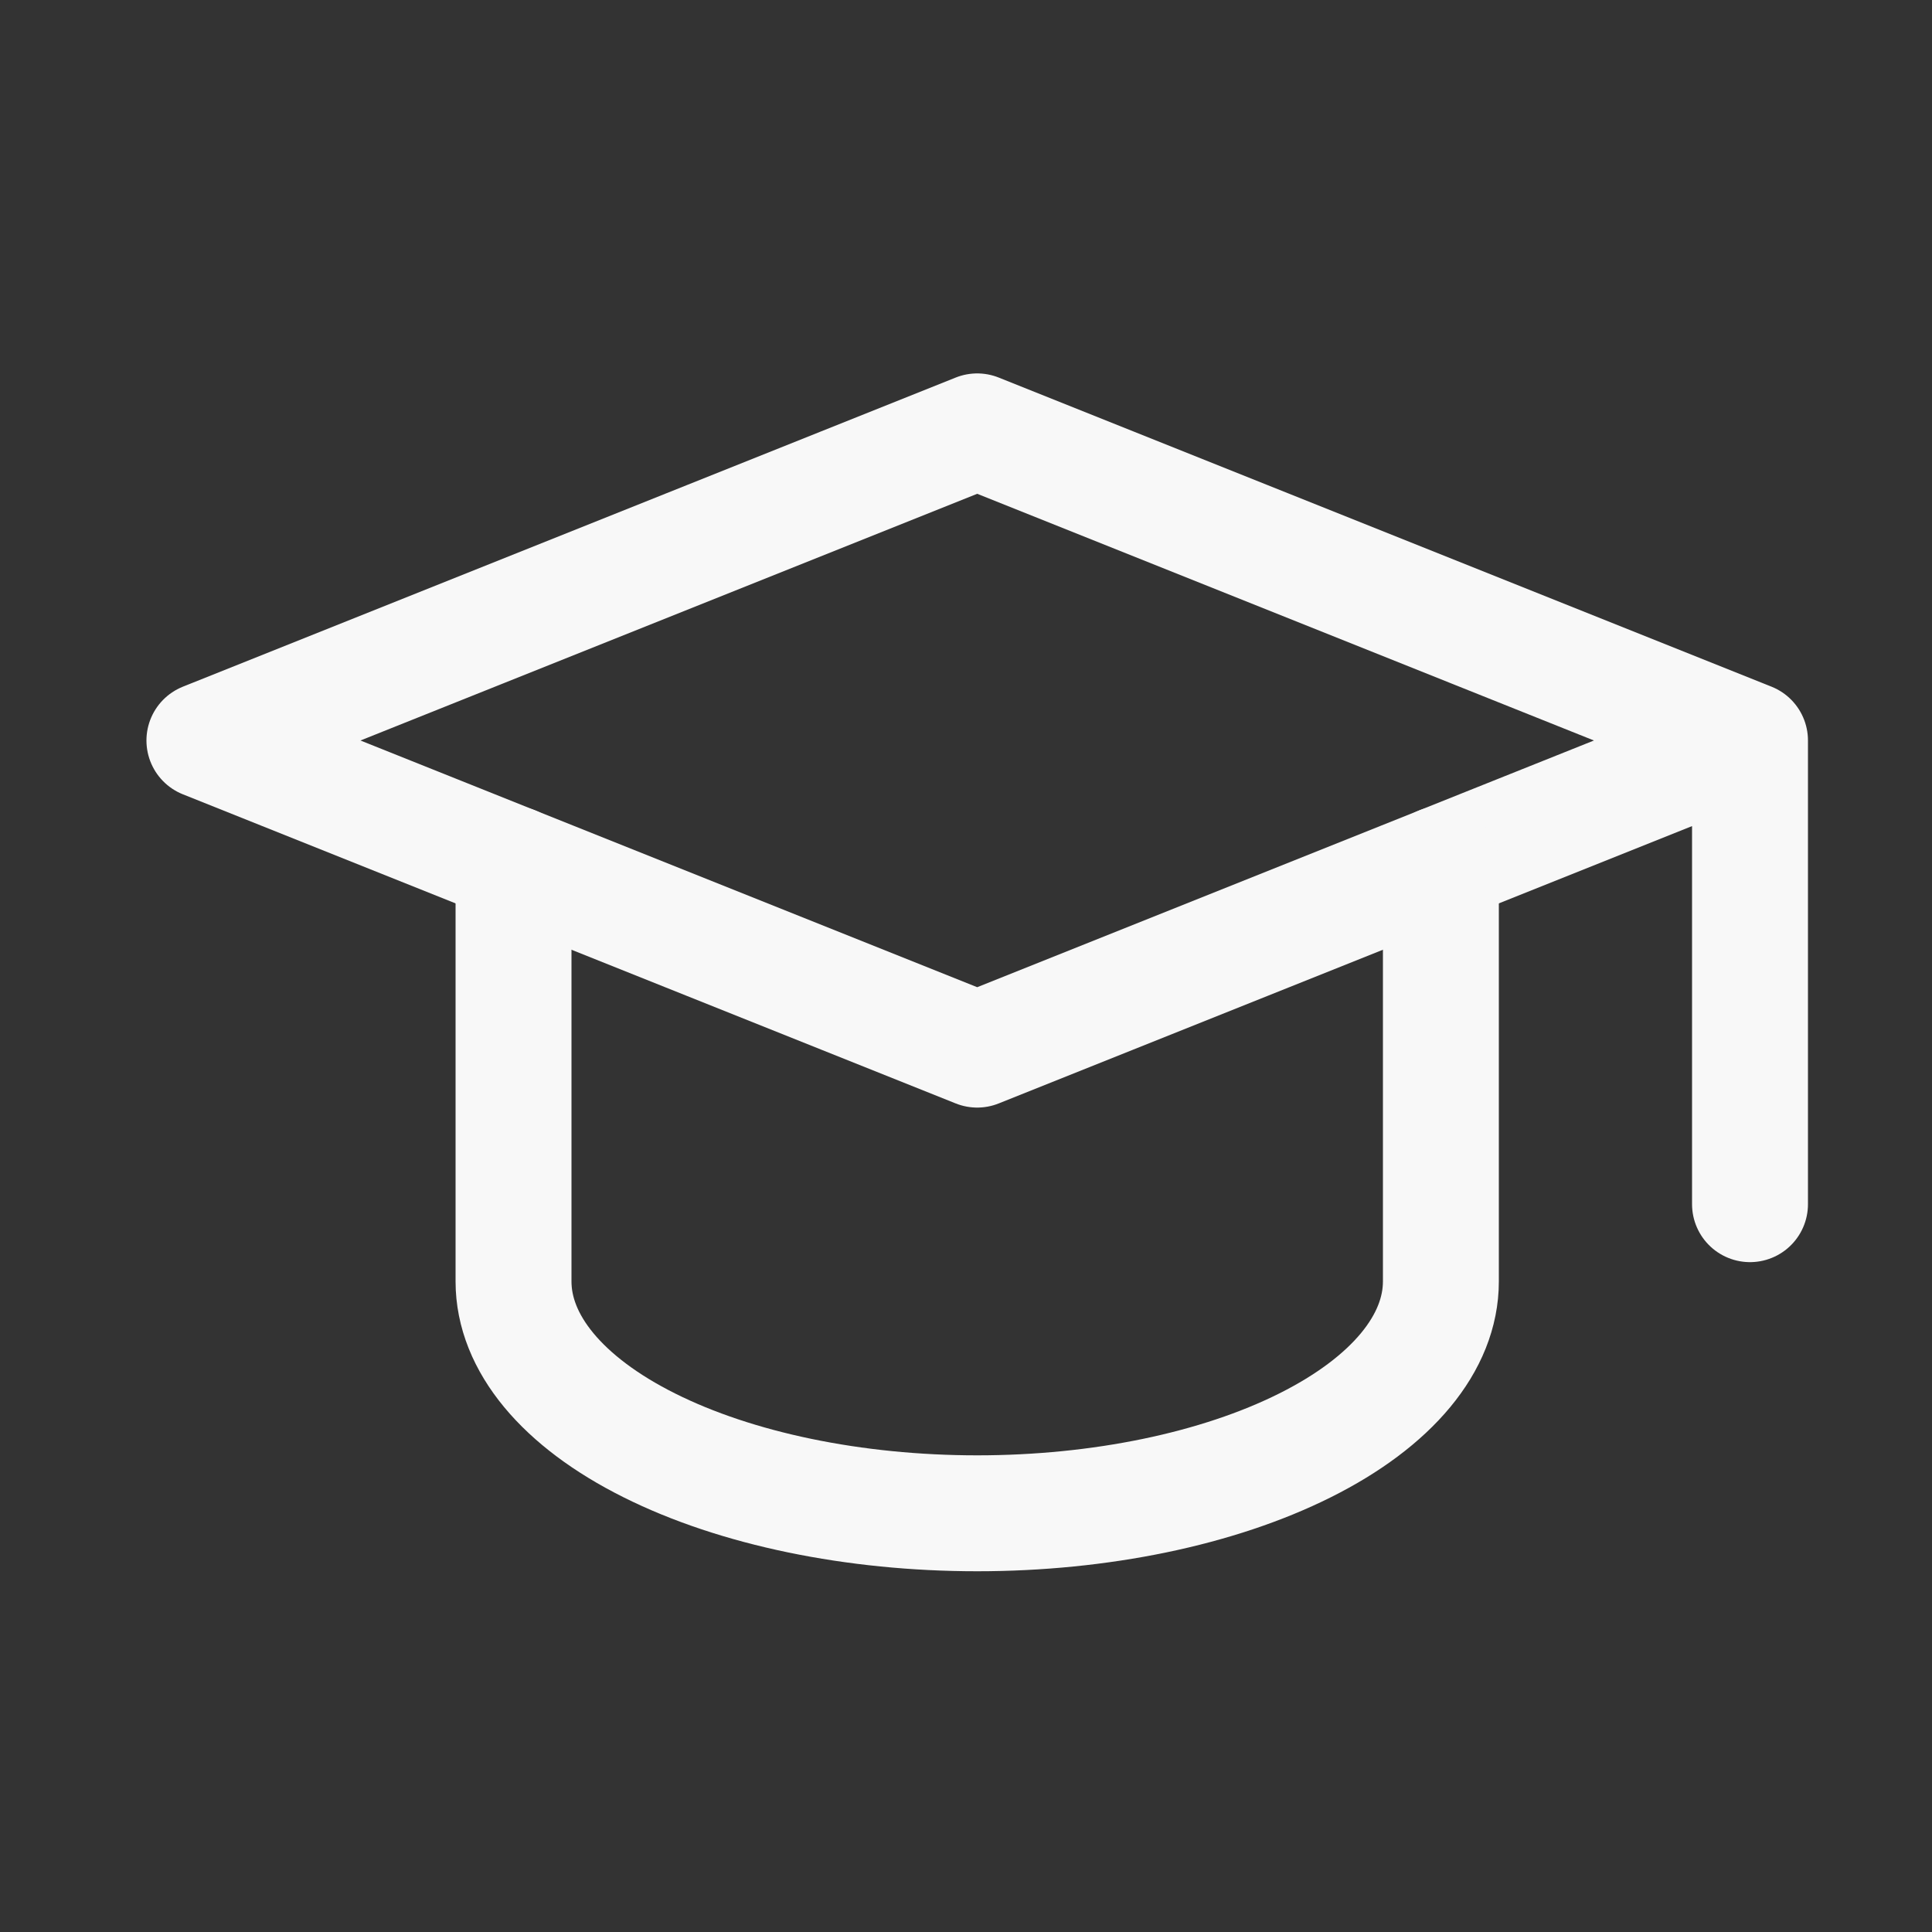 <?xml version="1.0" encoding="UTF-8"?> <svg xmlns="http://www.w3.org/2000/svg" width="25" height="25" viewBox="0 0 25 25" fill="none"><rect x="0" y="0" width="25" height="25" fill="#333333" stroke="none"/> <g clip-path="url(#clip0_3309_9606)"> <path d="M22.645 9.582L12.645 5.582L2.645 9.582L12.645 13.582L22.645 9.582ZM22.645 9.582V15.582" stroke="#F8F8F8" stroke-width="1.5" stroke-linecap="round" stroke-linejoin="round"></path> <path d="M6.645 11.182V16.582C6.645 17.378 7.277 18.141 8.402 18.703C9.527 19.266 11.053 19.582 12.645 19.582C14.236 19.582 15.762 19.266 16.887 18.703C18.012 18.141 18.645 17.378 18.645 16.582V11.182" stroke="#F8F8F8" stroke-width="1.5" stroke-linecap="round" stroke-linejoin="round"></path> </g> <defs> <clipPath id="clip0_3309_9606"> <rect width="24" height="24" fill="white" transform="translate(0.645 0.582)"></rect> </clipPath> </defs> </svg> 